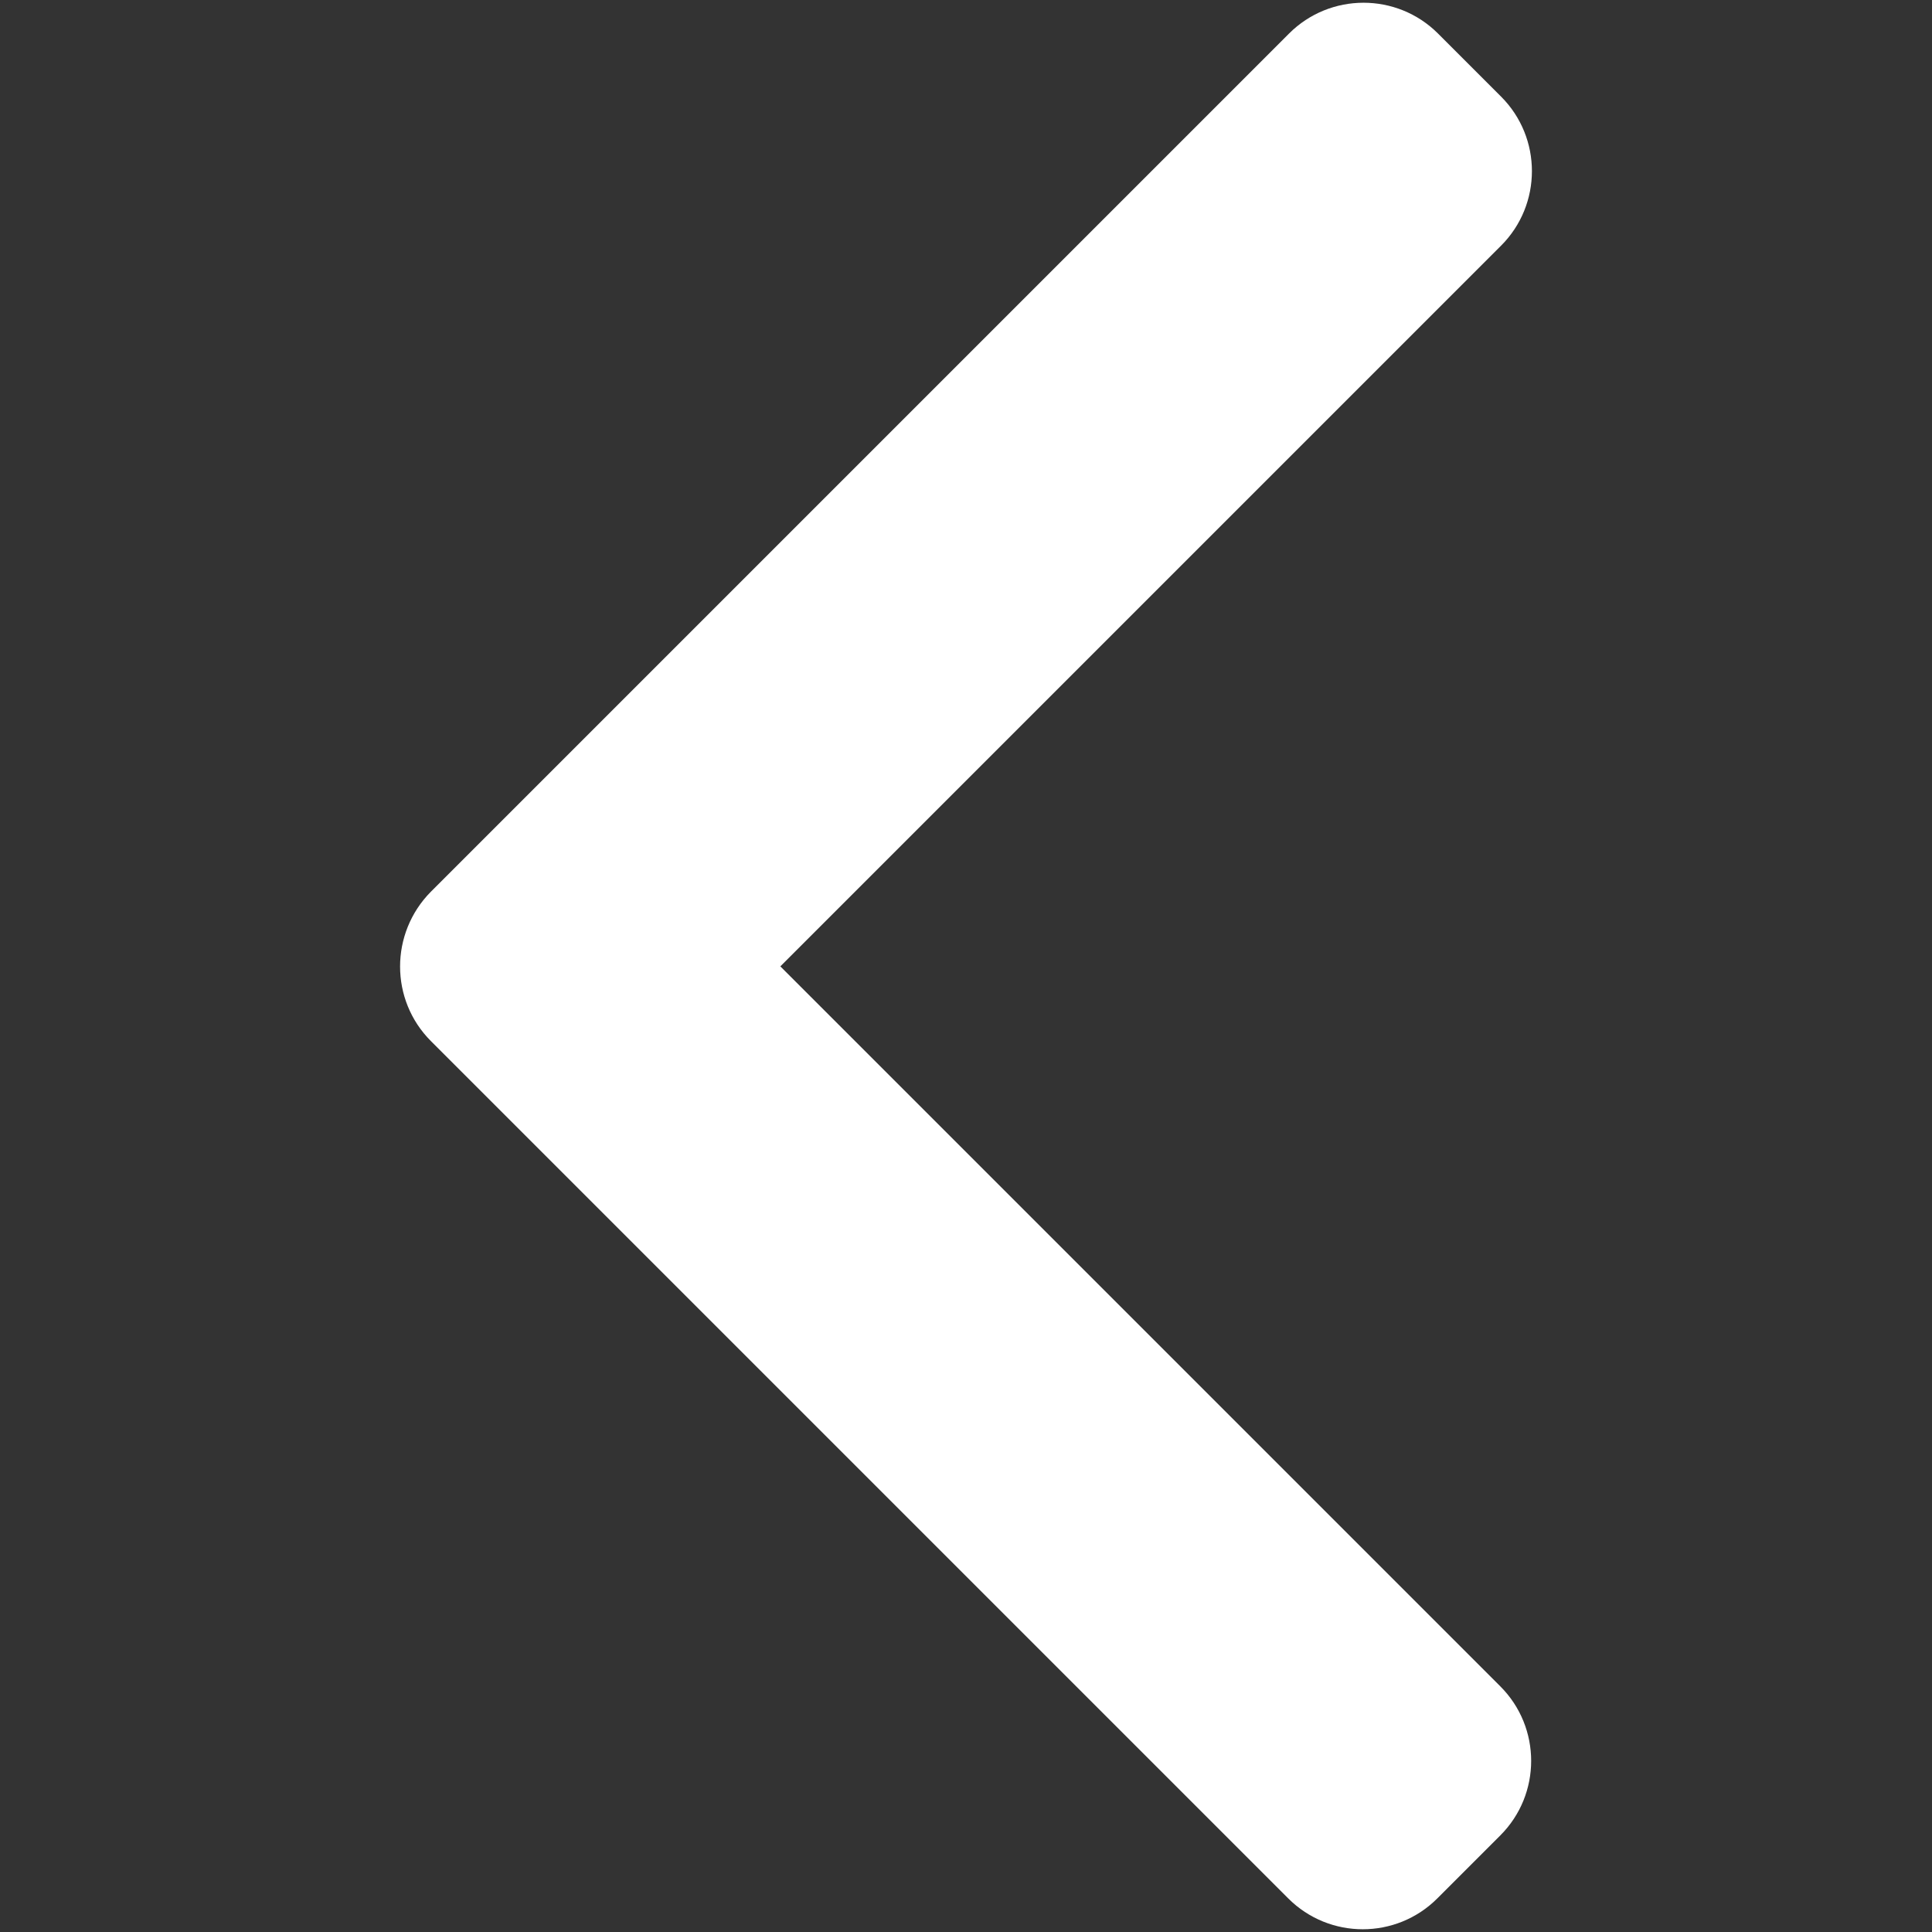 <?xml version="1.0" encoding="utf-8"?>
<!-- Generator: Adobe Illustrator 26.0.3, SVG Export Plug-In . SVG Version: 6.00 Build 0)  -->
<svg version="1.1" id="Layer_1" xmlns="http://www.w3.org/2000/svg" xmlns:xlink="http://www.w3.org/1999/xlink" x="0px" y="0px"
	 viewBox="0 0 512 512" enable-background="new 0 0 512 512" xml:space="preserve">
<rect x="0" y="0" width="512" height="512" fill="#333333" stroke="none"/>
<g>
	<g>
		<defs>
			<rect id="SVGID_1_" x="106" y="0.7" width="300" height="510.7"/>
		</defs>
		<clipPath id="SVGID_00000098927114808039546290000016974417396007496855_">
			<use xlink:href="#SVGID_1_"  overflow="visible"/>
		</clipPath>
		<g id="Group_24" clip-path="url(#SVGID_00000098927114808039546290000016974417396007496855_)">
			<path id="Path_46" fill="#FFFFFF" d="M206.8,256.1l191-191c10.9-10.9,10.9-28.6,0-39.5L381.1,8.9C370.2-2,352.5-2,341.6,8.9
				L114.2,236.3c-10.9,11-10.9,28.7,0,39.6l227.2,227.2c10.9,10.9,28.6,10.9,39.5,0l16.7-16.7c10.9-10.9,10.9-28.6,0-39.5
				L206.8,256.1z"/>
		</g>
	</g>
</g>
</svg>
